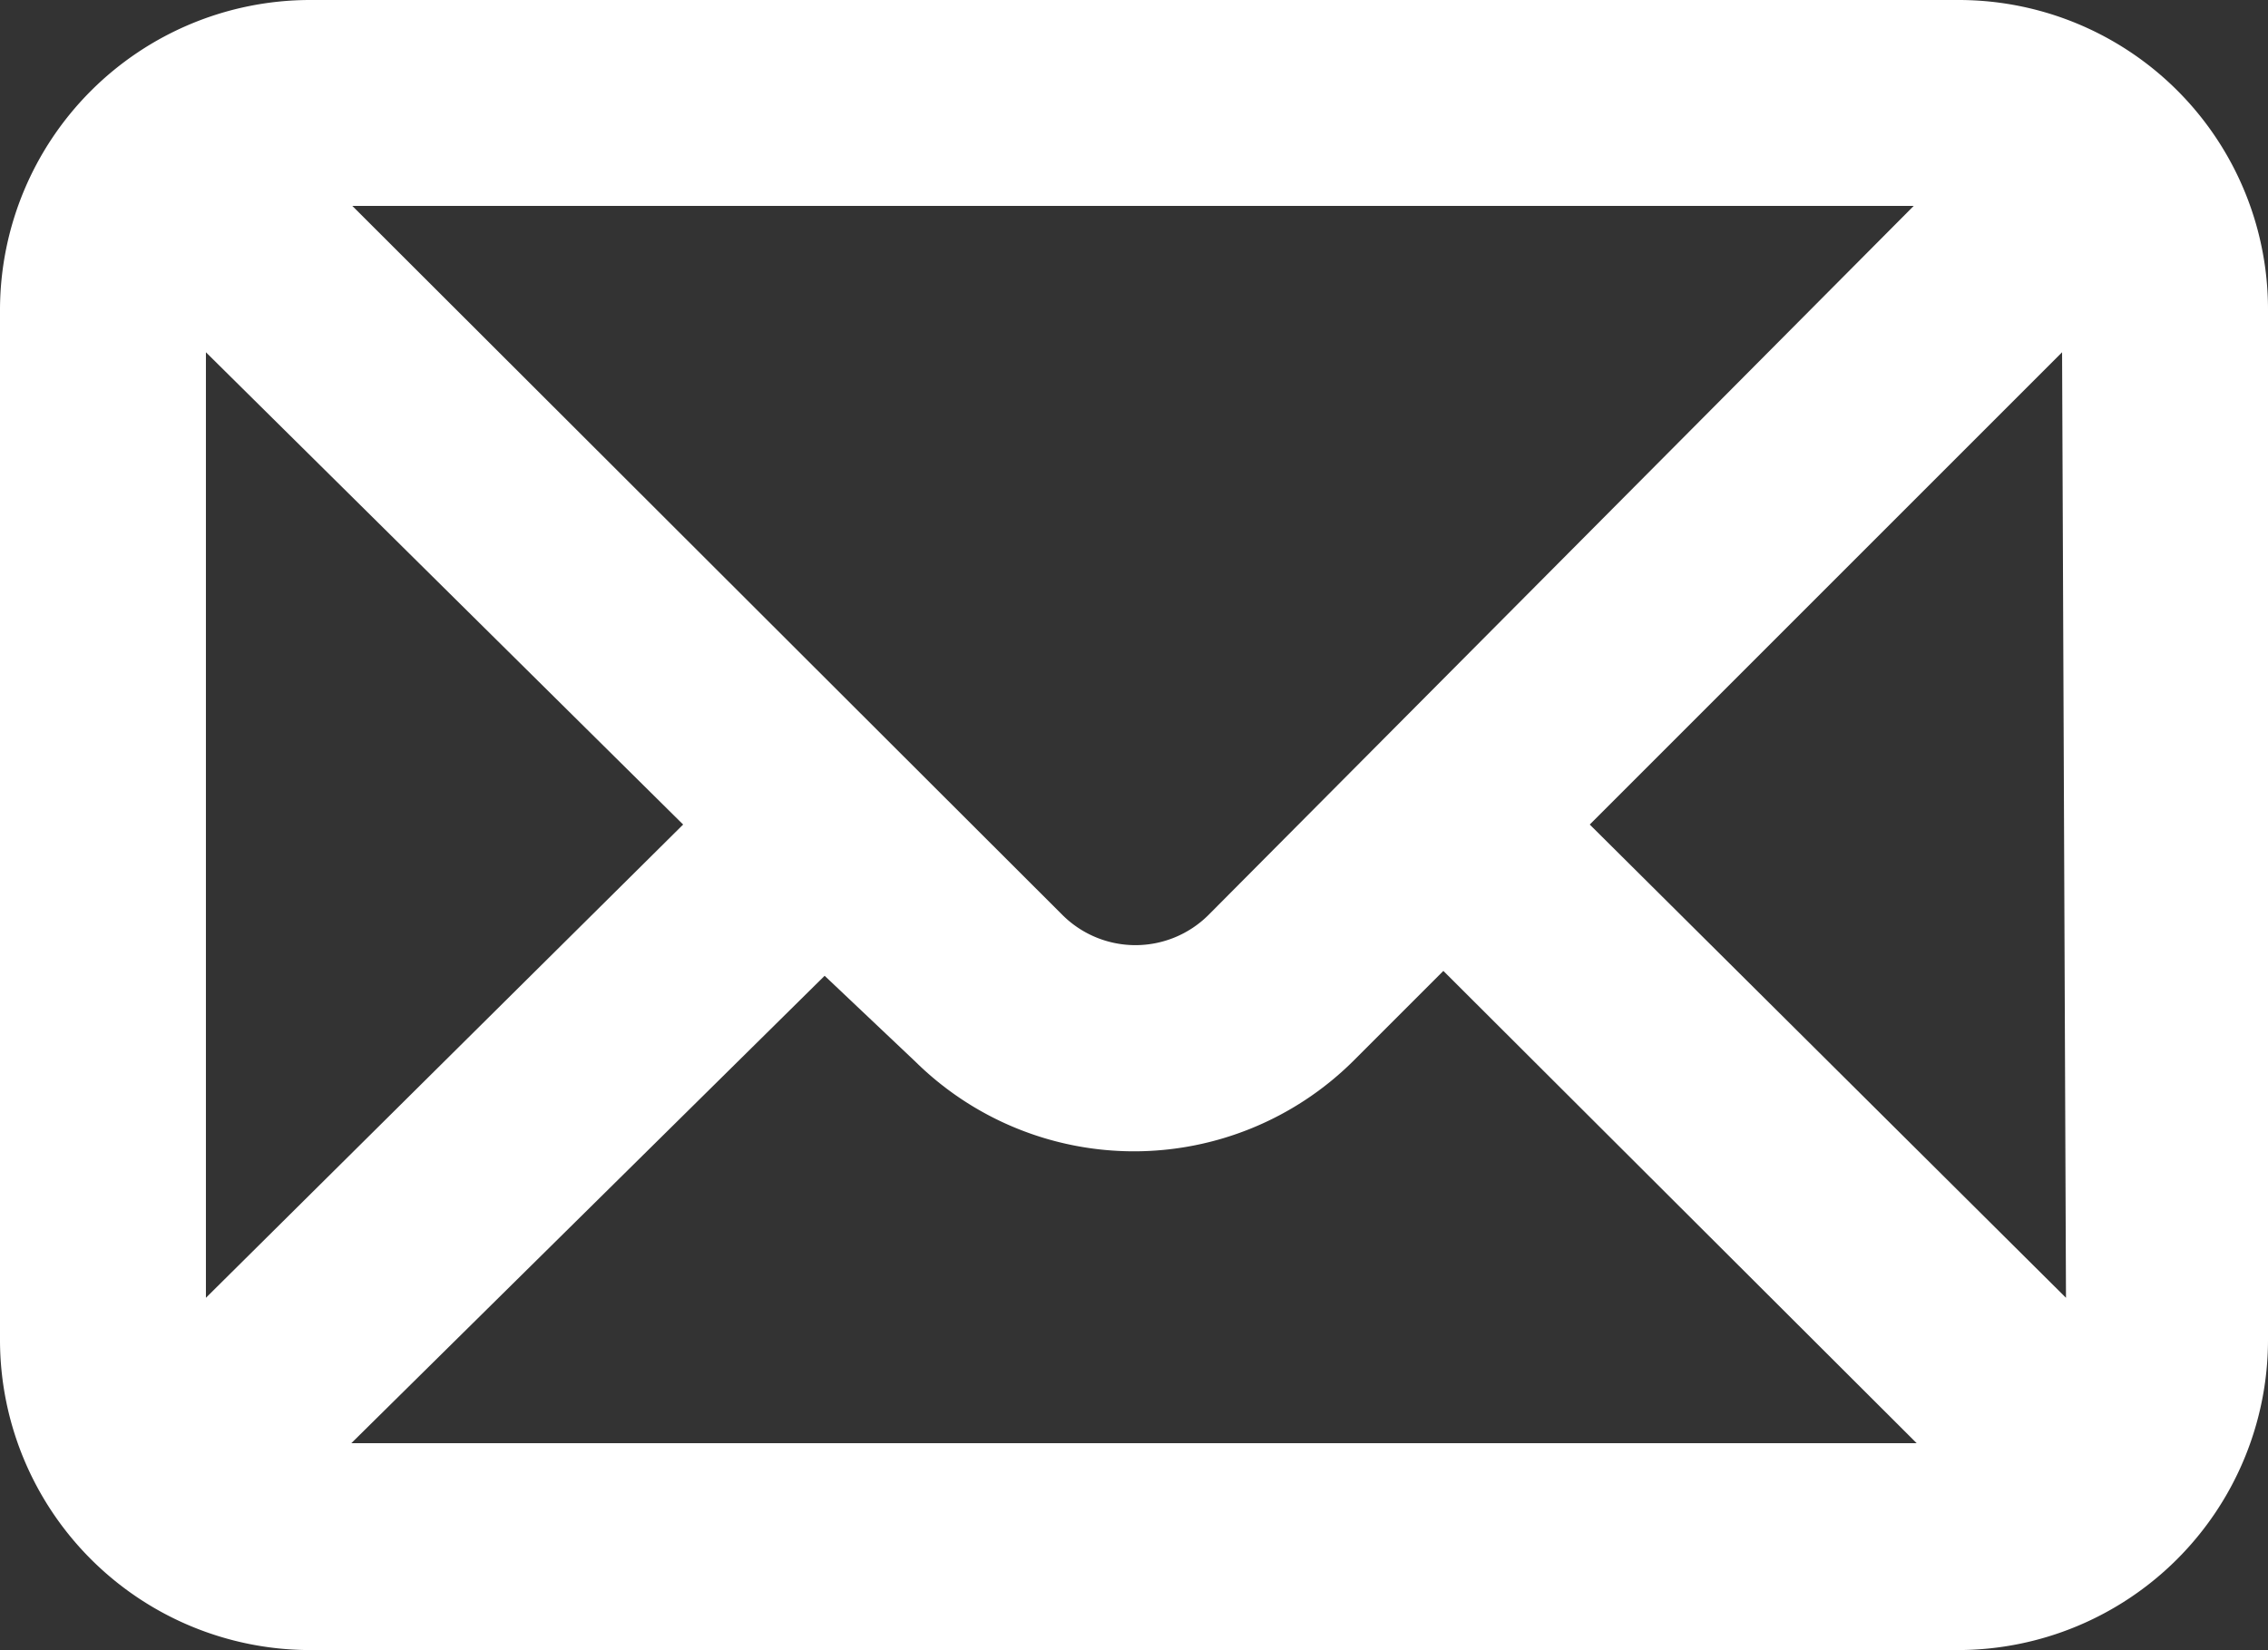 <svg xmlns="http://www.w3.org/2000/svg" viewBox="0 0 23.24 16.91"><rect x="0" y="0" width="23.24" height="16.91" fill="#333333" stroke="none"/><defs><style>.cls-1{fill:#fff;}</style></defs><g id="Layer_2" data-name="Layer 2"><g id="Capa_1" data-name="Capa 1"><path class="cls-1" d="M3.17,16.91h16.9a3.18,3.18,0,0,0,3.17-3.17V3.17A3.17,3.17,0,0,0,20.07,0H3.17A3.18,3.18,0,0,0,0,3.17V13.74A3.18,3.18,0,0,0,3.17,16.91Zm18-3.61L16.29,8.45l4.84-4.84ZM9.38,10.88a3.19,3.19,0,0,0,4.48,0l.93-.93,4.85,4.84H3.6L8.45,10Zm3-1.5a1.06,1.06,0,0,1-1.49,0L3.61,2.11h16ZM7,8.45,2.11,13.3V3.61Z"/></g></g></svg>